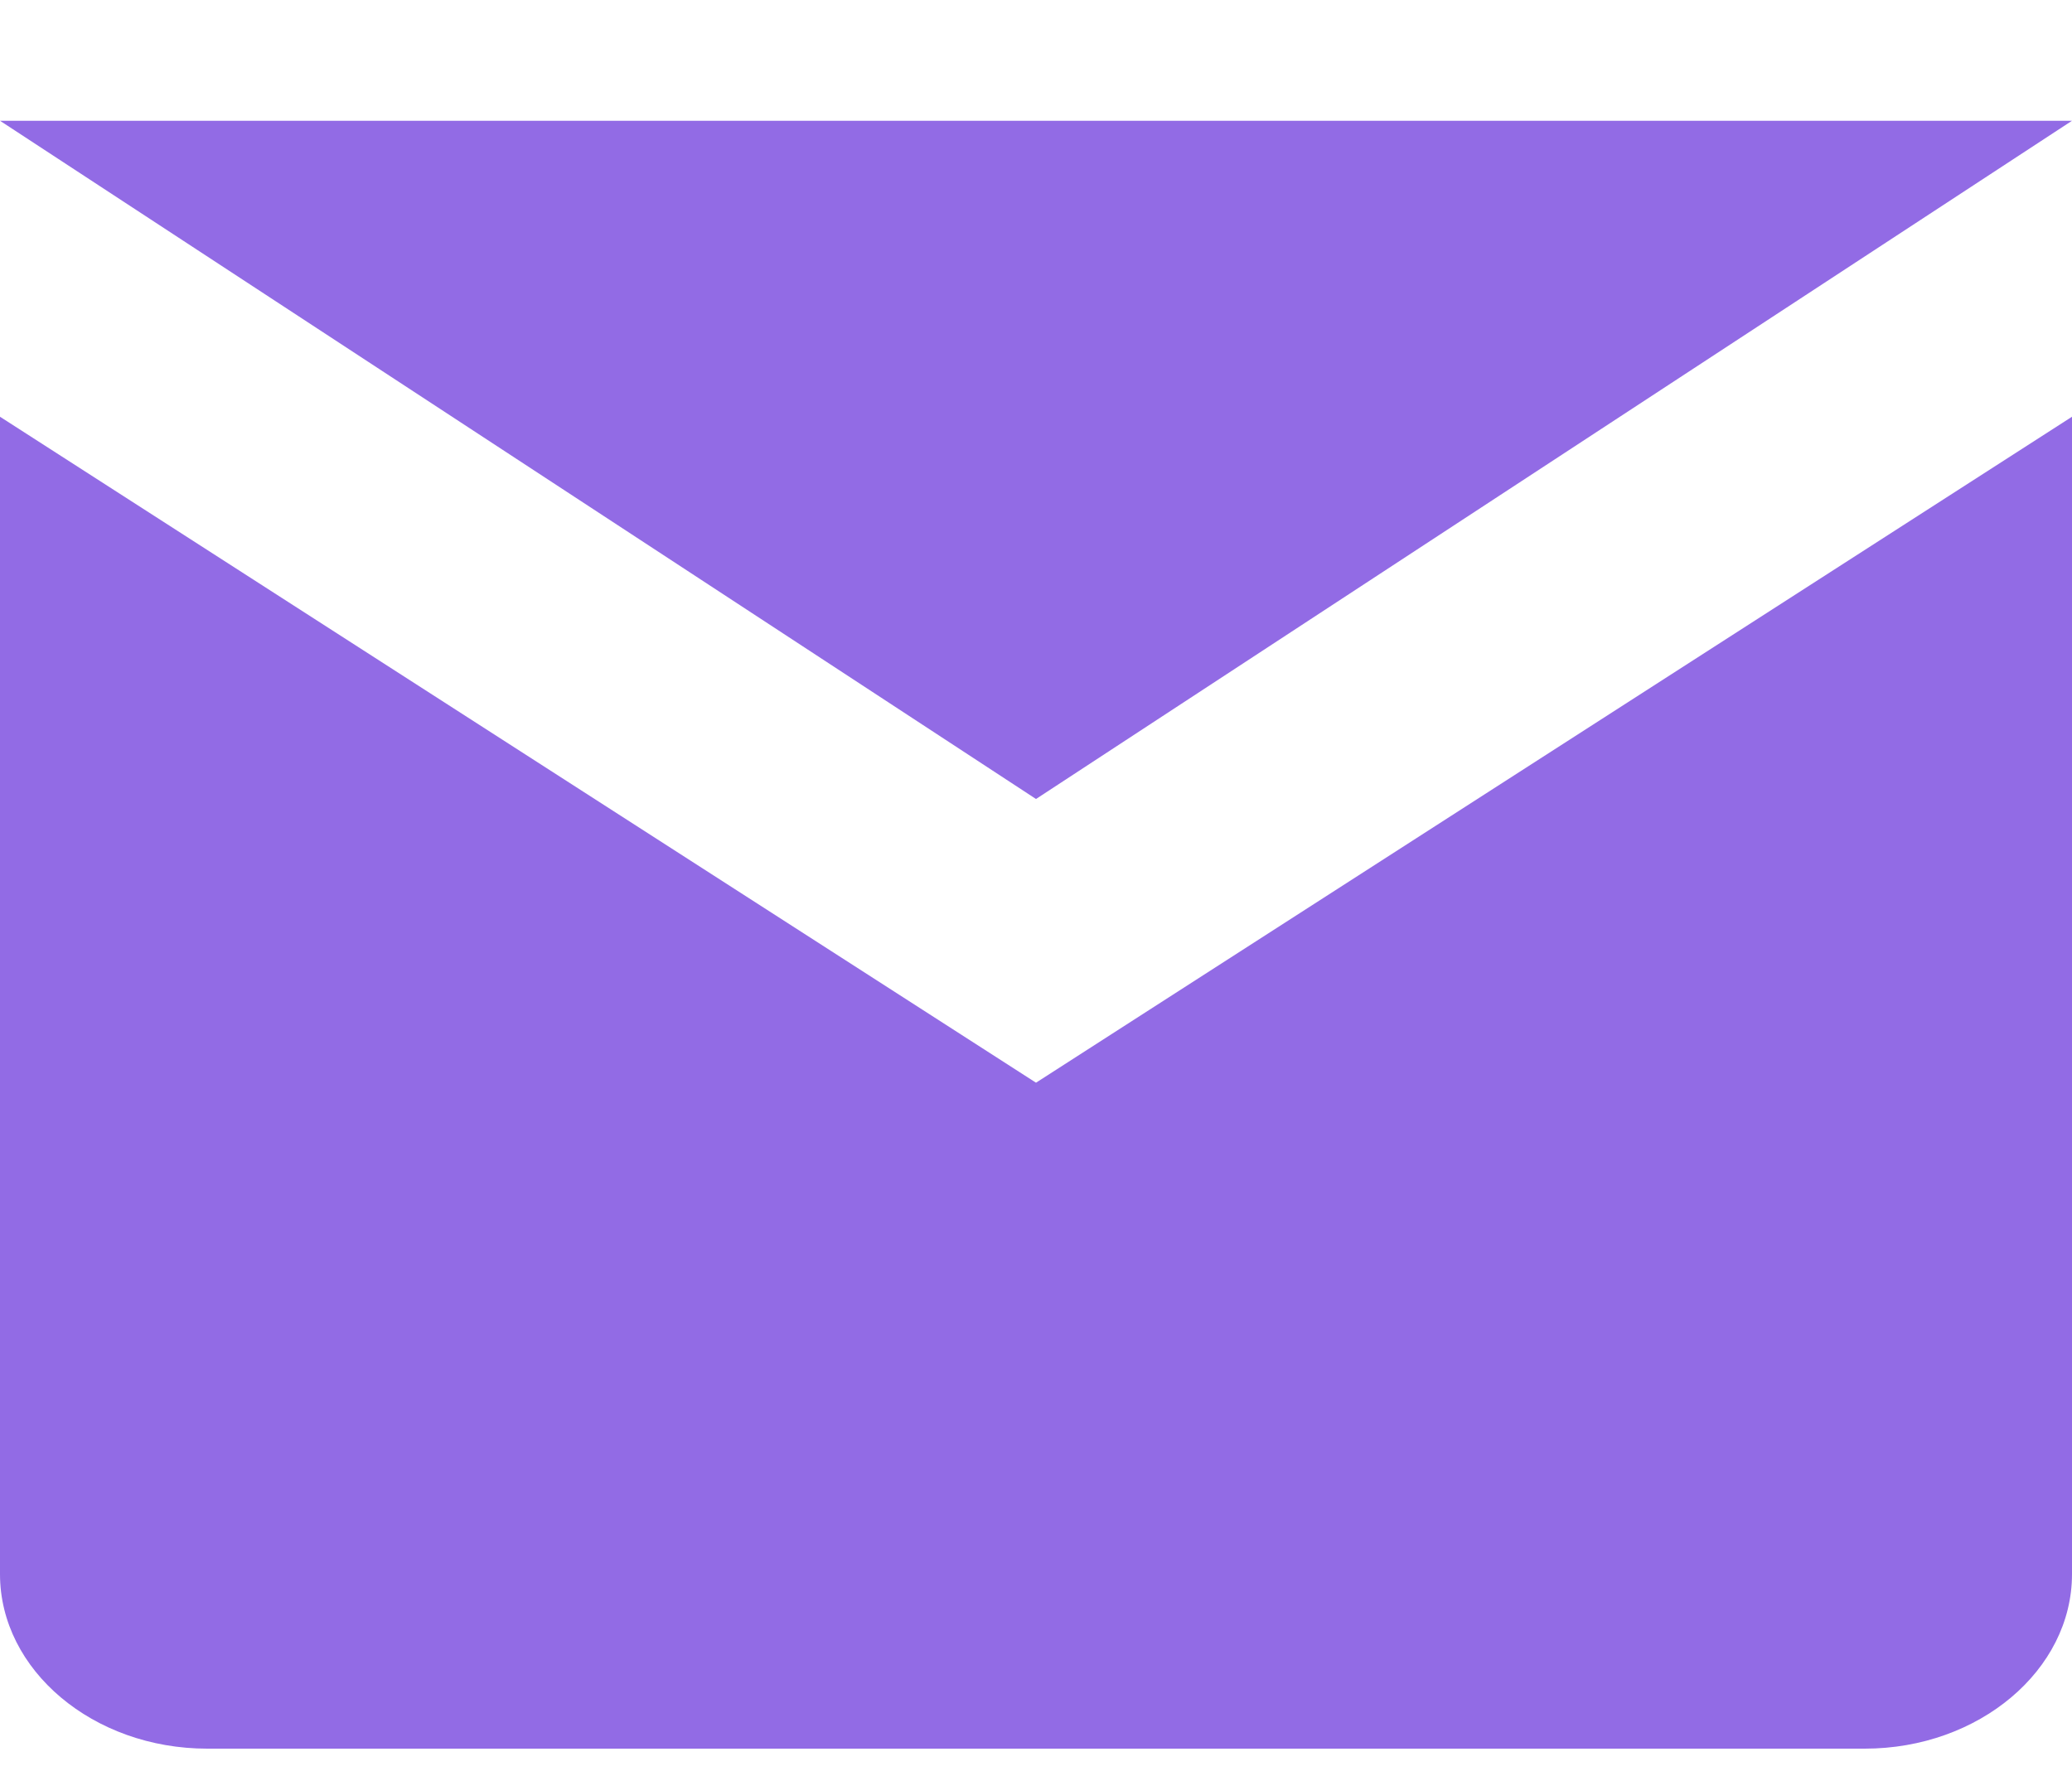 <svg width="14" height="12" viewBox="0 0 14 12" fill="none" xmlns="http://www.w3.org/2000/svg">
<g clip-path="url(#clip0_2_1796)">
<path d="M14 0.816H0L7 5.399L14 0.816Z" fill="#926BE5"/>
<path d="M14 10.637V2.816L7 7.316L0 2.816V10.637C0 11.286 0.63 11.816 1.4 11.816H12.6C13.37 11.816 14 11.286 14 10.637Z" fill="#926BE5"/>
</g>
<defs>
<clipPath id="clip0_2_1796">
<rect width="14" height="11" fill="white" transform="translate(0 0.816)"/>
</clipPath>
</defs>
</svg>
